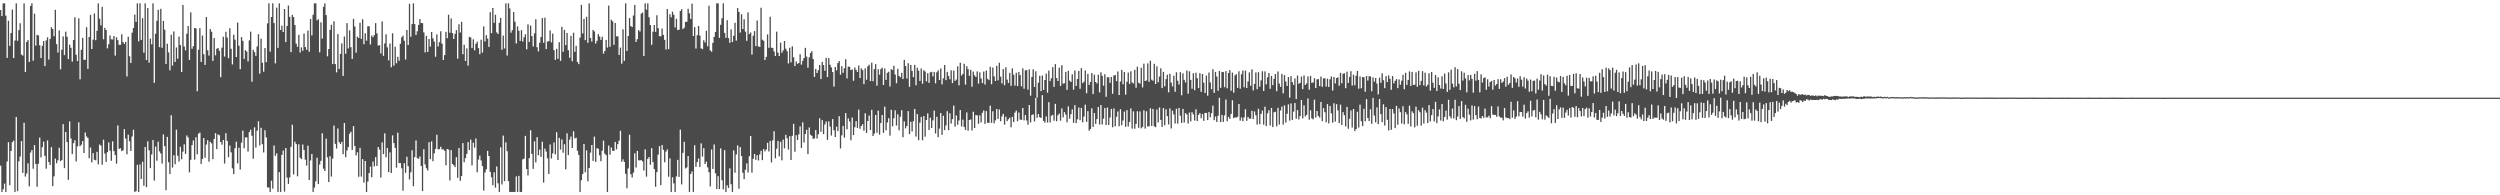 <?xml version="1.0" encoding="UTF-8"?>
<svg xmlns="http://www.w3.org/2000/svg" width="1920" height="150">
  <path d="M0 7.693h1v119.521H0zM1 12.332h1v135.089H1zM2 2.579h1v142.735H2zM3 2.579h1v138.412H3zM4 12.058h1v135.363H4zM5 44.437h1v79.569H5zM6 15.919h1v93.281H6zM7 35.215h1v107.011H7zM8 25.443h1v90.487H8zM9 7.315h1v101.876H9zM10 44.608h1v63.380H10zM11 31.052h1v116.369H11zM12 2.579h1v87.259H12zM13 31.352h1v115.483H13zM14 23.130h1v100.708H14zM15 17.830h1v102.387H15zM16 41.906h1v66.471H16zM17 42.705h1v90.073H17zM18 2.579h1v91.708H18zM19 55.364h1v80.189H19zM20 32.272h1v100.987H20zM21 30.662h1v94.768H21zM22 47.561h1v95.618H22zM23 4.599h1v112.570H23zM24 2.579h1v112.680H24zM25 46.615h1v82.950H25zM26 10.509h1v100.942H26zM27 35.068h1v90.892H27zM28 26.761h1v116.677H28zM29 27.252h1v98.520H29zM30 34.767h1v70.910H30zM31 44.588h1v76.341H31zM32 35.154h1v77.913H32zM33 31.496h1v77.239H33zM34 50.782h1v68.943H34zM35 31.048h1v98.500H35zM36 28.674h1v79.208H36zM37 45.714h1v78.759H37zM38 29.845h1v96.937H38zM39 20.953h1v92.073H39zM40 22.283h1v120.591H40zM41 27.835h1v107.603H41zM42 7.540h1v114.256H42zM43 33.878h1v91.495H43zM44 40.338h1v82.730H44zM45 23.351h1v90.089H45zM46 53.206h1v70.614H46zM47 38.203h1v84.705H47zM48 27.977h1v67.376H48zM49 42.360h1v86.742H49zM50 24.305h1v77.061H50zM51 28.199h1v80.911H51zM52 45.353h1v92.715H52zM53 34.326h1v58.895H53zM54 36.727h1v69.639H54zM55 47.303h1v71.068H55zM56 30.717h1v79.256H56zM57 13.260h1v94.415H57zM58 42.032h1v81.950H58zM59 46.892h1v65.523H59zM60 14.103h1v79.823H60zM61 60.923h1v51.353H61zM62 38.243h1v72.875H62zM63 29.087h1v79.264H63zM64 45.933h1v71.558H64zM65 45.857h1v55.901H65zM66 20.877h1v83.938H66zM67 52.880h1v53.062H67zM68 28.420h1v93.086H68zM69 11.441h1v101.840H69zM70 37.608h1v87.118H70zM71 30.466h1v87.127H71zM72 10.280h1v112.471H72zM73 30.863h1v92.253H73zM74 23.696h1v92.919H74zM75 2.579h1v123.655H75zM76 14.371h1v96.632H76zM77 19.457h1v92.370H77zM78 5.199h1v121.252H78zM79 30.165h1v77.119H79zM80 21.362h1v96.611H80zM81 23.105h1v101.264H81zM82 37.136h1v79.769H82zM83 33.980h1v75.406H83zM84 27.256h1v88.478H84zM85 30.171h1v93.311H85zM86 30.342h1v78.256H86zM87 27.631h1v88.421H87zM88 42.677h1v76.423H88zM89 28.596h1v97.103H89zM90 30.827h1v65.522H90zM91 34.408h1v79.958H91zM92 34.452h1v79.434H92zM93 26.359h1v89.713H93zM94 32.380h1v83.010H94zM95 33.716h1v65.473H95zM96 32.205h1v74.166H96zM97 58.750h1v59.802H97zM98 28.183h1v75.229H98zM99 43.235h1v65.303H99zM100 48.379h1v67.546H100zM101 25.100h1v79.722H101zM102 21.576h1v78.068H102zM103 11.219h1v136.202H103zM104 16.825h1v129.984H104zM105 2.579h1v124.002H105zM106 31.728h1v115.693H106zM107 2.579h1v123.704H107zM108 30.639h1v106.818H108zM109 13.977h1v110.247H109zM110 40.498h1v102.169H110zM111 2.579h1v110.325H111zM112 46.122h1v97.584H112zM113 6.127h1v102.350H113zM114 48.149h1v67.312H114zM115 29.654h1v99.461H115zM116 34.030h1v84.598H116zM117 2.579h1v104.962H117zM118 63.588h1v75.134H118zM119 25.909h1v86.682H119zM120 15.953h1v107.478H120zM121 7.527h1v101.317H121zM122 36.219h1v80.056H122zM123 6.780h1v111.067H123zM124 36.692h1v88.883H124zM125 16.067h1v87.131H125zM126 22.798h1v89.439H126zM127 49.092h1v96.970H127zM128 33.599h1v71.534H128zM129 40.229h1v84.367H129zM130 54.019h1v79.664H130zM131 26.686h1v61.860H131zM132 50.347h1v78.339H132zM133 24.175h1v95.086H133zM134 47.490h1v78.606H134zM135 36.448h1v63.161H135zM136 45.063h1v74.497H136zM137 28.065h1v95.978H137zM138 34.679h1v78.065H138zM139 55.351h1v66.956H139zM140 3.805h1v112.667H140zM141 35.751h1v75.117H141zM142 38.634h1v79.543H142zM143 25.888h1v78.173H143zM144 19.952h1v85.627H144zM145 46.052h1v86.359H145zM146 9.539h1v113.196H146zM147 37.475h1v73.976H147zM148 35.480h1v72.417H148zM149 21.515h1v101.072H149zM150 21.794h1v83.622H150zM151 70.087h1v48.457H151zM152 38.146h1v64.516H152zM153 21.642h1v80.189H153zM154 47.508h1v78.369H154zM155 27.263h1v94.802H155zM156 41.676h1v64.377H156zM157 49.863h1v71.261H157zM158 13.031h1v97.973H158zM159 38.590h1v69.059H159zM160 42.698h1v81.467H160zM161 22.332h1v86.575H161zM162 24.397h1v85.670H162zM163 46.770h1v75.435H163zM164 29.243h1v77.511H164zM165 42.511h1v59.748H165zM166 37.489h1v77.055H166zM167 36.888h1v66.339H167zM168 39.032h1v64.871H168zM169 59.270h1v49.782H169zM170 36.593h1v74.514H170zM171 28.199h1v79.343H171zM172 43.475h1v82.132H172zM173 24.397h1v77.905H173zM174 28.848h1v79.374H174zM175 44.632h1v76.085H175zM176 21.665h1v90.095H176zM177 37.463h1v79.539H177zM178 49.501h1v79.829H178zM179 26.608h1v107.092H179zM180 30.502h1v83.363H180zM181 43.780h1v65.097H181zM182 17.372h1v108.129H182zM183 35.129h1v78.319H183zM184 53.136h1v77.045H184zM185 28.444h1v81.113H185zM186 31.343h1v68.943H186zM187 45.219h1v68.641H187zM188 38.577h1v66.956H188zM189 39.596h1v65.950H189zM190 47.171h1v69.247H190zM191 31.032h1v70.370H191zM192 24.292h1v75.342H192zM193 62.777h1v41.464H193zM194 38.171h1v83.720H194zM195 40.050h1v57.760H195zM196 42.849h1v70.512H196zM197 35.692h1v64.727H197zM198 26.287h1v66.856H198zM199 56.563h1v55.116H199zM200 29.672h1v68.488H200zM201 48.165h1v62.587H201zM202 55.061h1v62.046H202zM203 36.897h1v63.082H203zM204 47.791h1v57.715H204zM205 17.973h1v125.910H205zM206 2.579h1v141.485H206zM207 39.702h1v107.719H207zM208 13.075h1v125.712H208zM209 2.579h1v142.333H209zM210 17.740h1v93.953H210zM211 48.702h1v70.997H211zM212 5.896h1v111.935H212zM213 36.752h1v110.669H213zM214 2.579h1v129.633H214zM215 22.988h1v124.433H215zM216 19.658h1v99.355H216zM217 24.577h1v91.064H217zM218 6.930h1v140.208H218zM219 32.327h1v81.357H219zM220 19.934h1v116.477H220zM221 4.253h1v136.989H221zM222 12.954h1v123.268H222zM223 40.034h1v72.684H223zM224 11.418h1v84.383H224zM225 13.131h1v120.876H225zM226 19.216h1v89.638H226zM227 33.557h1v77.156H227zM228 35.989h1v99.432H228zM229 26.778h1v84.015H229zM230 40.335h1v80.818H230zM231 36.424h1v85.733H231zM232 39.024h1v71.993H232zM233 25.758h1v89.444H233zM234 36.161h1v86.467H234zM235 38.272h1v88.874H235zM236 23.495h1v88.376H236zM237 39.726h1v98.547H237zM238 14.576h1v108.684H238zM239 27.218h1v91.078H239zM240 11.346h1v136.075H240zM241 2.579h1v141.519H241zM242 2.579h1v136.703H242zM243 15.627h1v105.473H243zM244 14.815h1v126.573H244zM245 40.171h1v86.192H245zM246 17.137h1v106.382H246zM247 29.642h1v72.683H247zM248 5.208h1v124.335H248zM249 2.579h1v128.769H249zM250 11.584h1v94.901H250zM251 43.270h1v77.612H251zM252 37.640h1v102.209H252zM253 22.946h1v96.939H253zM254 19.043h1v116.544H254zM255 49.213h1v72.632H255zM256 16.339h1v80.145H256zM257 49.207h1v61.307H257zM258 55.537h1v58.547H258zM259 26.161h1v72.505H259zM260 52.937h1v56.322H260zM261 41.420h1v69.163H261zM262 33.307h1v75.646H262zM263 58.294h1v60.150H263zM264 28.064h1v66.424H264zM265 41.262h1v79.459H265zM266 17.754h1v97.785H266zM267 37.176h1v75.824H267zM268 23.309h1v79.366H268zM269 36.217h1v64.945H269zM270 45.261h1v69.863H270zM271 14.423h1v82.438H271zM272 20.309h1v91.796H272zM273 40.457h1v78.939H273zM274 28.129h1v88.864H274zM275 29.181h1v106.593H275zM276 17.449h1v96.121H276zM277 29.874h1v105.735H277zM278 14.776h1v107.427H278zM279 33.921h1v106.356H279zM280 25.583h1v98.068H280zM281 31.221h1v116.200H281zM282 20.227h1v119.261H282zM283 20.140h1v112.773H283zM284 34.150h1v93.841H284zM285 27.355h1v108.791H285zM286 28.580h1v95.473H286zM287 26.921h1v100.860H287zM288 17.781h1v102.843H288zM289 25.675h1v101.800H289zM290 35.045h1v77.849H290zM291 34.699h1v80.171H291zM292 41.000h1v95.327H292zM293 16.457h1v92.908H293zM294 42.914h1v75.413H294zM295 33.384h1v69.062H295zM296 26.319h1v94.487H296zM297 36.373h1v77.252H297zM298 46.338h1v85.923H298zM299 33.443h1v83.580H299zM300 51.674h1v81.251H300zM301 25.547h1v78.456H301zM302 50.365h1v59.524H302zM303 35.899h1v77.662H303zM304 48.572h1v80.213H304zM305 43.626h1v58.315H305zM306 46.630h1v78.666H306zM307 33.592h1v91.612H307zM308 28.666h1v100.568H308zM309 27.465h1v118.959H309zM310 31.264h1v94.068H310zM311 45.739h1v86.990H311zM312 23.001h1v97.382H312zM313 34.549h1v93.071H313zM314 2.899h1v134.937H314zM315 28.218h1v104.125H315zM316 18.468h1v96.936H316zM317 2.579h1v140.424H317zM318 18.500h1v102.180H318zM319 26.823h1v81.013H319zM320 24.036h1v97.418H320zM321 19.139h1v102.822H321zM322 14.663h1v105.521H322zM323 17.633h1v109.788H323zM324 17.800h1v128.998H324zM325 24.894h1v89.683H325zM326 40.241h1v86.049H326zM327 27.554h1v101.659H327zM328 39.909h1v91.045H328zM329 29.937h1v79.259H329zM330 35.786h1v86.430H330zM331 24.555h1v84.031H331zM332 29.452h1v94.359H332zM333 31.932h1v85.830H333zM334 43.592h1v70.729H334zM335 26.415h1v77.063H335zM336 35.708h1v78.911H336zM337 32.404h1v82.178H337zM338 24.011h1v88.712H338zM339 33.522h1v81.186H339zM340 46.064h1v68.724H340zM341 42.267h1v73.480H341zM342 24.479h1v102.479H342zM343 29.345h1v85.082H343zM344 11.295h1v103.613H344zM345 25.156h1v113.462H345zM346 14.184h1v101.098H346zM347 25.398h1v100.545H347zM348 29.954h1v96.915H348zM349 26.034h1v102.310H349zM350 23.138h1v97.575H350zM351 44.981h1v91.572H351zM352 18.658h1v95.040H352zM353 24.967h1v113.865H353zM354 16.763h1v118.487H354zM355 41.631h1v68.222H355zM356 34.339h1v90.242H356zM357 46.834h1v74.678H357zM358 37.234h1v80.961H358zM359 50.457h1v58.662H359zM360 28.335h1v86.868H360zM361 28.798h1v78.414H361zM362 36.912h1v90.126H362zM363 30.231h1v79.350H363zM364 38.642h1v74.704H364zM365 33.616h1v72.788H365zM366 32.020h1v100.261H366zM367 36.984h1v85.600H367zM368 41.620h1v77.874H368zM369 30.498h1v92.747H369zM370 40.386h1v87.169H370zM371 20.215h1v126.221H371zM372 31.847h1v100.634H372zM373 26.963h1v103.085H373zM374 29.622h1v86.250H374zM375 36.004h1v83.810H375zM376 9.320h1v122.664H376zM377 25.476h1v110.690H377zM378 6.149h1v136.120H378zM379 17.523h1v114.827H379zM380 11.310h1v132.795H380zM381 24.901h1v102.963H381zM382 26.062h1v114.750H382zM383 17.443h1v129.978H383zM384 13.724h1v99.435H384zM385 38.223h1v103.421H385zM386 27.361h1v76.804H386zM387 37.208h1v101.950H387zM388 2.579h1v106.730H388zM389 42.655h1v73.463H389zM390 2.579h1v136.507H390zM391 6.438h1v140.983H391zM392 25.068h1v122.352H392zM393 23.131h1v124.290H393zM394 9.229h1v138.192H394zM395 16.662h1v130.759H395zM396 33.361h1v102.112H396zM397 20.277h1v127.144H397zM398 23.599h1v111.458H398zM399 31.412h1v116.009H399zM400 23.129h1v124.292H400zM401 31.898h1v90.523H401zM402 28.631h1v93.177H402zM403 26.341h1v78.002H403zM404 37.905h1v91.870H404zM405 18.703h1v116.067H405zM406 32.256h1v89.242H406zM407 19.632h1v80.473H407zM408 27.686h1v90.480H408zM409 35.687h1v93.994H409zM410 25.620h1v82.860H410zM411 14.811h1v109.903H411zM412 36.302h1v69.089H412zM413 39.459h1v79.804H413zM414 32.810h1v82.142H414zM415 28.469h1v91.985H415zM416 13.884h1v94.958H416zM417 32.825h1v107.408H417zM418 13.627h1v100.499H418zM419 37.675h1v78.771H419zM420 31.820h1v89.780H420zM421 31.637h1v102.017H421zM422 23.353h1v87.615H422zM423 32.510h1v89.251H423zM424 25.812h1v92.019H424zM425 38.538h1v70.883H425zM426 45.974h1v72.577H426zM427 37.499h1v64.047H427zM428 45.157h1v77.765H428zM429 32.426h1v73.446H429zM430 46.746h1v68.106H430zM431 20.600h1v86.508H431zM432 39.761h1v77.544H432zM433 22.950h1v87.799H433zM434 34.647h1v95.385H434zM435 25.292h1v77.070H435zM436 38.606h1v80.518H436zM437 44.339h1v62.984H437zM438 27.584h1v77.294H438zM439 47.001h1v66.651H439zM440 25.128h1v75.685H440zM441 39.781h1v66.556H441zM442 35.195h1v70.598H442zM443 47.578h1v68.209H443zM444 49.230h1v69.749H444zM445 28.900h1v118.521H445zM446 3.718h1v134.663H446zM447 25.715h1v107.946H447zM448 14.485h1v96.090H448zM449 30.825h1v101.539H449zM450 12.884h1v102.625H450zM451 32.859h1v106.421H451zM452 2.579h1v126.448H452zM453 29.108h1v88.113H453zM454 31.898h1v79.442H454zM455 23.011h1v100.578H455zM456 24.169h1v80.730H456zM457 33.457h1v90.898H457zM458 31.342h1v82.486H458zM459 26.197h1v88.077H459zM460 28.022h1v91.227H460zM461 30.628h1v93.168H461zM462 28.200h1v87.490H462zM463 41.182h1v66.811H463zM464 39.235h1v78.769H464zM465 30.648h1v88.486H465zM466 36.520h1v110.901H466zM467 4.295h1v107.460H467zM468 35.867h1v82.959H468zM469 15.178h1v98.072H469zM470 16.393h1v99.254H470zM471 34.477h1v81.501H471zM472 17.614h1v91.323H472zM473 27.899h1v86.767H473zM474 27.837h1v82.846H474zM475 42.164h1v65.840H475zM476 36.551h1v63.909H476zM477 48.912h1v75.252H477zM478 22.467h1v99.934H478zM479 46.729h1v77.703H479zM480 2.579h1v130.882H480zM481 39.095h1v105.482H481zM482 27.686h1v101.667H482zM483 13.872h1v89.612H483zM484 20.030h1v113.814H484zM485 20.765h1v115.598H485zM486 11.923h1v120.654H486zM487 3.810h1v113.972H487zM488 32.132h1v96.530H488zM489 30.063h1v85.862H489zM490 23.120h1v100.007H490zM491 24.223h1v98.974H491zM492 10.494h1v112.485H492zM493 9.644h1v114.364H493zM494 43.015h1v87.932H494zM495 2.579h1v112.162H495zM496 7.410h1v128.251H496zM497 2.579h1v119.433H497zM498 13.211h1v107.355H498zM499 19.227h1v107.308H499zM500 34.398h1v79.409H500zM501 24.310h1v100.168H501zM502 19.198h1v110.635H502zM503 24.499h1v118.895H503zM504 11.727h1v120.457H504zM505 21.621h1v97.138H505zM506 27.746h1v84.558H506zM507 27.928h1v114.250H507zM508 21.944h1v89.448H508zM509 26.829h1v88.224H509zM510 30.629h1v93.995H510zM511 38.021h1v78.392H511zM512 6.949h1v107.865H512zM513 37.736h1v97.997H513zM514 10.907h1v110.679H514zM515 13.334h1v134.087H515zM516 8.950h1v127.199H516zM517 11.329h1v129.513H517zM518 21.076h1v126.345H518zM519 14.459h1v121.024H519zM520 23.014h1v99.745H520zM521 22.811h1v113.077H521zM522 8.495h1v91.074H522zM523 7.029h1v134.565H523zM524 22.306h1v95.071H524zM525 21.276h1v87.635H525zM526 16.788h1v112.588H526zM527 16.689h1v111.897H527zM528 6.690h1v113.135H528zM529 10.180h1v137.241H529zM530 14.554h1v119.005H530zM531 2.832h1v128.815H531zM532 27.667h1v119.754H532zM533 20.822h1v90.756H533zM534 37.298h1v90.844H534zM535 27.017h1v97.466H535zM536 19.907h1v101.848H536zM537 27.340h1v100.844H537zM538 37.165h1v72.985H538zM539 37.747h1v82.567H539zM540 30.946h1v82.895H540zM541 32.688h1v93.280H541zM542 23.590h1v100.562H542zM543 35.523h1v92.990H543zM544 4.421h1v127.823H544zM545 38.687h1v104.446H545zM546 39.713h1v75.091H546zM547 32.921h1v96.857H547zM548 28.295h1v82.634H548zM549 24.529h1v108.615H549zM550 2.579h1v142.562H550zM551 2.579h1v132.749H551zM552 29.078h1v116.155H552zM553 19.059h1v94.907H553zM554 14.007h1v124.440H554zM555 2.579h1v142.852H555zM556 25.257h1v89.999H556zM557 29.034h1v118.387H557zM558 15.504h1v126.830H558zM559 29.293h1v115.054H559zM560 32.850h1v96.404H560zM561 22.599h1v118.918H561zM562 32.332h1v115.089H562zM563 27.440h1v88.065H563zM564 17.536h1v115.082H564zM565 31.175h1v87.447H565zM566 6.193h1v105.515H566zM567 9.151h1v135.802H567zM568 24.981h1v87.950H568zM569 10.977h1v108.906H569zM570 22.276h1v110.360H570zM571 14.809h1v122.835H571zM572 24.289h1v106.086H572zM573 31.331h1v94.141H573zM574 9.479h1v123.020H574zM575 26.155h1v93.794H575zM576 24.915h1v79.488H576zM577 41.958h1v90.649H577zM578 27.447h1v94.577H578zM579 23.920h1v94.313H579zM580 35.449h1v87.349H580zM581 15.726h1v103.455H581zM582 35.696h1v87.561H582zM583 36.014h1v82.614H583zM584 5.933h1v109.899H584zM585 30.521h1v92.485H585zM586 31.287h1v83.198H586zM587 46.100h1v70.210H587zM588 43.677h1v71.161H588zM589 26.418h1v83.249H589zM590 36.715h1v79.611H590zM591 12.873h1v95.343H591zM592 36.627h1v88.097H592zM593 36.926h1v70.842H593zM594 39.529h1v61.282H594zM595 42.969h1v78.582H595zM596 24.342h1v89.892H596zM597 40.454h1v67.797H597zM598 43.073h1v77.051H598zM599 32.746h1v76.152H599zM600 40.570h1v82.546H600zM601 38.695h1v68.555H601zM602 31.510h1v82.411H602zM603 37.363h1v66.155H603zM604 39.291h1v66.913H604zM605 48.717h1v66.125H605zM606 36.643h1v67.939H606zM607 47.864h1v74.972H607zM608 35.554h1v68.750H608zM609 44.021h1v51.114H609zM610 50.684h1v65.816H610zM611 47.170h1v56.654H611zM612 49.054h1v58.543H612zM613 48.392h1v54.808H613zM614 41.694h1v55.395H614zM615 49.653h1v63.983H615zM616 46.714h1v47.305H616zM617 44.528h1v64.945H617zM618 36.782h1v66.129H618zM619 43.422h1v56.264H619zM620 52.006h1v66.319H620zM621 44.103h1v53.786H621zM622 40.778h1v62.689H622zM623 39.383h1v64.938H623zM624 45.325h1v61.341H624zM625 59.091h1v47.202H625zM626 52.935h1v46.954H626zM627 56.039h1v50.379H627zM628 53.921h1v49.177H628zM629 49.884h1v40.950H629zM630 60.707h1v40.499H630zM631 47.518h1v44.751H631zM632 49.953h1v53.058H632zM633 54.304h1v41.299H633zM634 44.448h1v48.910H634zM635 59.162h1v48.248H635zM636 44.615h1v48.598H636zM637 49.665h1v47.559H637zM638 51.737h1v52.331H638zM639 55.328h1v36.117H639zM640 66.505h1v33.541H640zM641 51.426h1v53.811H641zM642 54.053h1v43.248H642zM643 48.421h1v52.308H643zM644 46.825h1v42.425H644zM645 57.342h1v56.663H645zM646 50.859h1v53.097H646zM647 55.886h1v40.796H647zM648 52.414h1v53.336H648zM649 45.447h1v41.407H649zM650 60.192h1v39.123H650zM651 51.178h1v39.731H651zM652 51.304h1v42.058H652zM653 53.820h1v53.916H653zM654 53.310h1v36.960H654zM655 62.016h1v41.754H655zM656 51.811h1v45.927H656zM657 53.585h1v39.424H657zM658 55.246h1v43.008H658zM659 50.278h1v33.883H659zM660 59.937h1v38.985H660zM661 52.464h1v44.326H661zM662 53.813h1v41.627H662zM663 64.592h1v35.834H663zM664 52.462h1v34.537H664zM665 61.218h1v40.872H665zM666 50.960h1v41.965H666zM667 49.717h1v39.010H667zM668 62.256h1v37.596H668zM669 48.109h1v36.208H669zM670 62.346h1v42.095H670zM671 53.087h1v49.492H671zM672 49.279h1v39.045H672zM673 65.784h1v36.227H673zM674 53.160h1v31.764H674zM675 57.420h1v46.024H675zM676 53.072h1v41.448H676zM677 51.954h1v36.342H677zM678 65.293h1v36.743H678zM679 52.583h1v29.324H679zM680 61.369h1v38.772H680zM681 55.936h1v38.102H681zM682 55.095h1v35.680H682zM683 66.424h1v37.742H683zM684 53.087h1v31.243H684zM685 53.811h1v43.177H685zM686 50.466h1v40.408H686zM687 57.258h1v27.467H687zM688 63.881h1v32.542H688zM689 52.839h1v34.949H689zM690 58.299h1v41.793H690zM691 59.406h1v30.240H691zM692 55.951h1v28.693H692zM693 60.748h1v44.607H693zM694 45.987h1v47.237H694zM695 50.710h1v47.849H695zM696 60.257h1v36.536H696zM697 48.557h1v36.772H697zM698 66.673h1v36.324H698zM699 49.887h1v43.611H699zM700 54.500h1v46.455H700zM701 59.215h1v33.889H701zM702 49.841h1v33.821H702zM703 65.481h1v39.392H703zM704 52.068h1v35.567H704zM705 54.288h1v53.391H705zM706 62.154h1v31.997H706zM707 52.593h1v37.176H707zM708 64.324h1v43.424H708zM709 53.893h1v35.254H709zM710 54.948h1v49.992H710zM711 62.475h1v29.664H711zM712 56.193h1v30.884H712zM713 63.640h1v36.184H713zM714 55.558h1v34.841H714zM715 55.156h1v43.143H715zM716 58.732h1v33.720H716zM717 55.241h1v29.679H717zM718 63.994h1v38.492H718zM719 55.489h1v34.198H719zM720 54.018h1v51.302H720zM721 61.434h1v37.296H721zM722 52.532h1v34.304H722zM723 64.822h1v38.719H723zM724 60.137h1v28.756H724zM725 49.943h1v49.989H725zM726 61.529h1v34.811H726zM727 55.197h1v30.190H727zM728 58.249h1v41.702H728zM729 60.928h1v26.054H729zM730 53.975h1v40.972H730zM731 63.858h1v27.661H731zM732 54.154h1v26.957H732zM733 62.122h1v35.139H733zM734 61.105h1v27.553H734zM735 50.948h1v44.837H735zM736 65.545h1v26.986H736zM737 48.203h1v36.341H737zM738 58.009h1v39.152H738zM739 56.780h1v35.119H739zM740 49.017h1v48.461H740zM741 64.962h1v34.813H741zM742 50.828h1v35.561H742zM743 53.075h1v47.326H743zM744 58.236h1v33.954H744zM745 53.622h1v38.071H745zM746 66.536h1v33.645H746zM747 55.005h1v30.802H747zM748 57.901h1v40.403H748zM749 59.072h1v29.279H749zM750 54.845h1v33.775H750zM751 64.199h1v30.926H751zM752 55.618h1v32.963H752zM753 60.251h1v33.767H753zM754 63.809h1v22.801H754zM755 54.930h1v29.885H755zM756 64.927h1v30.256H756zM757 54.215h1v31.069H757zM758 60.536h1v33.760H758zM759 61.529h1v32.900H759zM760 51.281h1v29.863H760zM761 64.689h1v29.611H761zM762 51.848h1v33.615H762zM763 58.663h1v36.046H763zM764 62.202h1v30.210H764zM765 50.576h1v33.113H765zM766 61.696h1v29.660H766zM767 48.182h1v35.897H767zM768 58.900h1v34.240H768zM769 64.055h1v25.294H769zM770 53.059h1v34.402H770zM771 65.457h1v30.217H771zM772 51.663h1v37.986H772zM773 61.134h1v31.886H773zM774 63.716h1v27.892H774zM775 55.904h1v34.448H775zM776 65.912h1v31.848H776zM777 52.493h1v37.251H777zM778 57.369h1v36.355H778zM779 65.730h1v20.736H779zM780 55.887h1v29.043H780zM781 66.106h1v26.956H781zM782 55.292h1v31.116H782zM783 57.728h1v34.071H783zM784 66.291h1v25.799H784zM785 52.474h1v30.476H785zM786 68.172h1v24.243H786zM787 54.009h1v34.351H787zM788 53.814h1v38.703H788zM789 68.792h1v26.937H789zM790 53.309h1v27.308H790zM791 73.496h1v20.517H791zM792 59.118h1v29.255H792zM793 53.216h1v34.598H793zM794 66.818h1v26.485H794zM795 54.749h1v20.470H795zM796 74.945h1v15.524H796zM797 63.483h1v24.122H797zM798 58.239h1v31.788H798zM799 69.988h1v20.635H799zM800 58.023h1v15.016H800zM801 69.089h1v23.766H801zM802 61.415h1v32.774H802zM803 56.544h1v32.876H803zM804 71.115h1v22.970H804zM805 54.243h1v24.222H805zM806 62.284h1v31.788H806zM807 60.132h1v28.750H807zM808 51.557h1v36.615H808zM809 66.735h1v26.011H809zM810 49.241h1v30.504H810zM811 59.954h1v33.202H811zM812 62.228h1v26.319H812zM813 51.946h1v35.260H813zM814 66.063h1v26.660H814zM815 50.093h1v33.212H815zM816 64.265h1v25.907H816zM817 63.950h1v22.142H817zM818 55.199h1v32.739H818zM819 69.025h1v24.949H819zM820 54.389h1v27.326H820zM821 61.882h1v29.232H821zM822 62.991h1v24.648H822zM823 57.070h1v26.960H823zM824 68.841h1v25.469H824zM825 54.119h1v26.599H825zM826 65.949h1v28.596H826zM827 60.697h1v30.961H827zM828 54.523h1v28.044H828zM829 68.193h1v24.121H829zM830 52.334h1v30.563H830zM831 63.847h1v30.088H831zM832 62.746h1v26.818H832zM833 54.142h1v26.251H833zM834 71.642h1v21.936H834zM835 56.735h1v28.626H835zM836 65.213h1v35.187H836zM837 62.914h1v36.112H837zM838 56.069h1v27.144H838zM839 72.222h1v25.200H839zM840 57.348h1v29.471H840zM841 62.986h1v32.127H841zM842 64.117h1v27.313H842zM843 57.419h1v24.779H843zM844 70.948h1v24.644H844zM845 55.551h1v25.083H845zM846 58.247h1v37.396H846zM847 65.805h1v25.326H847zM848 57.024h1v25.916H848zM849 74.365h1v21.649H849zM850 59.311h1v23.276H850zM851 59.325h1v36.671H851zM852 63.567h1v26.691H852zM853 59.096h1v24.541H853zM854 72.016h1v25.706H854zM855 57.965h1v25.346H855zM856 57.603h1v39.430H856zM857 62.326h1v27.375H857zM858 54.887h1v30.715H858zM859 72.966h1v24.026H859zM860 62.634h1v21.292H860zM861 53.665h1v42.510H861zM862 64.775h1v27.730H862zM863 55.248h1v30.469H863zM864 72.692h1v24.713H864zM865 62.789h1v21.792H865zM866 55.738h1v41.421H866zM867 64.458h1v29.174H867zM868 54.709h1v28.569H868zM869 63.297h1v35.492H869zM870 64.113h1v21.395H870zM871 53.612h1v45.261H871zM872 67.396h1v27.805H872zM873 51.241h1v34.199H873zM874 63.479h1v34.651H874zM875 64.245h1v21.358H875zM876 52.013h1v46.592H876zM877 67.138h1v30.297H877zM878 48.903h1v35.813H878zM879 62.226h1v36.562H879zM880 61.768h1v23.668H880zM881 48.683h1v48.440H881zM882 62.821h1v34.230H882zM883 46.628h1v36.581H883zM884 61.210h1v35.487H884zM885 62.019h1v21.648H885zM886 48.980h1v48.042H886zM887 64.499h1v33.169H887zM888 50.920h1v33.227H888zM889 63.160h1v30.898H889zM890 58.791h1v23.750H890zM891 52.445h1v39.671H891zM892 67.634h1v29.853H892zM893 55.172h1v27.840H893zM894 66.255h1v30.004H894zM895 60.791h1v23.153H895zM896 57.419h1v31.813H896zM897 70.929h1v24.668H897zM898 56.683h1v26.592H898zM899 63.377h1v35.282H899zM900 66.335h1v18.658H900zM901 58.167h1v29.728H901zM902 70.514h1v24.353H902zM903 55.523h1v27.985H903zM904 61.996h1v32.999H904zM905 64.908h1v17.983H905zM906 55.424h1v33.468H906zM907 73.139h1v21.290H907zM908 56.343h1v27.341H908zM909 61.321h1v32.798H909zM910 63.286h1v23.536H910zM911 54.159h1v33.725H911zM912 71.972h1v22.891H912zM913 54.746h1v31.659H913zM914 61.326h1v31.835H914zM915 68.134h1v18.014H915zM916 56.218h1v31.648H916zM917 69.283h1v23.284H917zM918 55.847h1v28.109H918zM919 60.050h1v32.909H919zM920 67.620h1v20.661H920zM921 56.223h1v30.654H921zM922 70.548h1v20.270H922zM923 56.831h1v30.759H923zM924 63.477h1v29.359H924zM925 71.379h1v15.290H925zM926 58.016h1v28.779H926zM927 73.476h1v18.745H927zM928 55.695h1v30.372H928zM929 63.300h1v26.833H929zM930 68.493h1v18.377H930zM931 53.170h1v27.922H931zM932 71.392h1v20.914H932zM933 55.195h1v34.283H933zM934 58.777h1v34.873H934zM935 69.737h1v19.191H935zM936 54.464h1v20.624H936zM937 67.416h1v26.314H937zM938 55.246h1v33.038H938zM939 55.416h1v38.252H939zM940 66.983h1v21.658H940zM941 54.646h1v21.769H941zM942 67.764h1v25.378H942zM943 56.106h1v33.630H943zM944 53.868h1v37.430H944zM945 69.672h1v17.848H945zM946 55.774h1v21.253H946zM947 71.145h1v19.518H947zM948 57.912h1v32.258H948zM949 56.938h1v33.354H949zM950 67.474h1v22.249H950zM951 54.746h1v25.124H951zM952 68.104h1v24.577H952zM953 57.015h1v33.191H953zM954 54.117h1v38.957H954zM955 67.086h1v23.027H955zM956 54.208h1v29.650H956zM957 67.604h1v25.146H957zM958 62.549h1v27.275H958zM959 55.612h1v35.500H959zM960 65.859h1v25.296H960zM961 53.319h1v31.807H961zM962 69.416h1v22.035H962zM963 64.454h1v21.147H963zM964 55.623h1v32.937H964zM965 68.506h1v27.172H965zM966 55.436h1v28.122H966zM967 66.543h1v28.837H967zM968 61.765h1v25.749H968zM969 54.744h1v30.208H969zM970 69.840h1v25.904H970zM971 54.846h1v27.126H971zM972 64.794h1v32.087H972zM973 59.386h1v27.653H973zM974 56.074h1v28.589H974zM975 68.185h1v28.173H975zM976 58.307h1v24.581H976zM977 65.380h1v32.196H977zM978 60.502h1v25.730H978zM979 56.813h1v28.984H979zM980 70.032h1v27.001H980zM981 54.877h1v27.909H981zM982 64.196h1v31.453H982zM983 66.739h1v18.093H983zM984 56.737h1v25.135H984zM985 71.687h1v24.038H985zM986 57.683h1v23.277H986zM987 62.631h1v31.467H987zM988 65.998h1v21.422H988zM989 59.141h1v21.016H989zM990 74.996h1v17.641H990zM991 58.526h1v20.960H991zM992 63.088h1v29.026H992zM993 65.207h1v20.515H993zM994 60.278h1v18.827H994zM995 76.064h1v15.112H995zM996 58.035h1v26.568H996zM997 64.381h1v27.346H997zM998 63.635h1v25.529H998zM999 58.812h1v17.996H999zM1000 68.464h1v22.447H1000zM1001 57.956h1v22.940H1001zM1002 65.224h1v24.158H1002zM1003 64.078h1v24.216H1003zM1004 58.737h1v16.867H1004zM1005 68.913h1v23.015H1005zM1006 58.271h1v26.441H1006zM1007 63.604h1v27.238H1007zM1008 63.357h1v28.325H1008zM1009 60.120h1v16.431H1009zM1010 67.600h1v22.686H1010zM1011 60.982h1v24.281H1011zM1012 60.745h1v28.331H1012zM1013 66.107h1v24.154H1013zM1014 58.840h1v19.451H1014zM1015 66.658h1v26.445H1015zM1016 60.150h1v22.880H1016zM1017 60.146h1v26.040H1017zM1018 66.438h1v27.442H1018zM1019 60.369h1v19.586H1019zM1020 66.820h1v27.944H1020zM1021 60.888h1v20.484H1021zM1022 58.694h1v28.388H1022zM1023 69.536h1v24.670H1023zM1024 59.115h1v20.215H1024zM1025 64.043h1v29.347H1025zM1026 59.962h1v20.067H1026zM1027 59.409h1v25.358H1027zM1028 65.863h1v28.720H1028zM1029 55.985h1v24.406H1029zM1030 63.977h1v32.075H1030zM1031 56.633h1v29.473H1031zM1032 56.243h1v32.244H1032zM1033 67.714h1v29.434H1033zM1034 55.065h1v27.067H1034zM1035 63.674h1v35.245H1035zM1036 59.043h1v32.213H1036zM1037 54.674h1v30.156H1037zM1038 65.715h1v32.288H1038zM1039 57.329h1v26.406H1039zM1040 65.464h1v35.182H1040zM1041 58.150h1v40.951H1041zM1042 54.551h1v31.240H1042zM1043 68.109h1v29.824H1043zM1044 58.726h1v21.634H1044zM1045 67.811h1v25.329H1045zM1046 59.179h1v37.618H1046zM1047 59.344h1v24.213H1047zM1048 70.428h1v22.702H1048zM1049 58.377h1v17.778H1049zM1050 61.865h1v28.741H1050zM1051 58.497h1v34.446H1051zM1052 58.739h1v25.198H1052zM1053 70.079h1v25.022H1053zM1054 59.517h1v15.635H1054zM1055 62.697h1v26.095H1055zM1056 59.899h1v34.055H1056zM1057 64.231h1v18.254H1057zM1058 72.513h1v22.836H1058zM1059 59.645h1v16.384H1059zM1060 63.549h1v24.108H1060zM1061 56.291h1v37.533H1061zM1062 61.617h1v18.520H1062zM1063 67.678h1v28.721H1063zM1064 58.490h1v23.776H1064zM1065 62.994h1v29.010H1065zM1066 57.842h1v42.318H1066zM1067 60.515h1v23.209H1067zM1068 68.947h1v30.760H1068zM1069 58.398h1v25.346H1069zM1070 63.992h1v23.144H1070zM1071 62.079h1v36.347H1071zM1072 60.761h1v20.546H1072zM1073 67.679h1v28.133H1073zM1074 60.988h1v22.296H1074zM1075 65.070h1v21.113H1075zM1076 61.976h1v32.883H1076zM1077 57.469h1v24.095H1077zM1078 68.574h1v26.935H1078zM1079 55.885h1v30.233H1079zM1080 65.245h1v22.602H1080zM1081 61.414h1v33.709H1081zM1082 54.844h1v26.309H1082zM1083 66.029h1v31.095H1083zM1084 55.237h1v30.247H1084zM1085 65.177h1v21.771H1085zM1086 65.099h1v32.701H1086zM1087 55.573h1v26.368H1087zM1088 66.599h1v29.890H1088zM1089 54.363h1v30.290H1089zM1090 65.360h1v20.884H1090zM1091 62.087h1v34.366H1091zM1092 54.703h1v27.963H1092zM1093 65.629h1v29.271H1093zM1094 55.810h1v28.824H1094zM1095 66.483h1v20.017H1095zM1096 65.126h1v29.320H1096zM1097 56.250h1v24.468H1097zM1098 69.602h1v23.630H1098zM1099 55.229h1v33.189H1099zM1100 63.494h1v20.244H1100zM1101 67.499h1v25.796H1101zM1102 57.636h1v20.565H1102zM1103 69.901h1v24.734H1103zM1104 59.413h1v29.996H1104zM1105 65.257h1v18.838H1105zM1106 68.008h1v24.582H1106zM1107 58.556h1v21.348H1107zM1108 68.323h1v24.827H1108zM1109 56.545h1v33.278H1109zM1110 64.083h1v20.917H1110zM1111 70.600h1v21.259H1111zM1112 55.541h1v21.106H1112zM1113 68.990h1v20.298H1113zM1114 53.492h1v37.421H1114zM1115 64.182h1v19.147H1115zM1116 67.093h1v23.870H1116zM1117 51.607h1v25.026H1117zM1118 66.419h1v25.910H1118zM1119 53.085h1v36.456H1119zM1120 64.287h1v17.200H1120zM1121 69.209h1v22.201H1121zM1122 54.807h1v22.863H1122zM1123 61.911h1v28.007H1123zM1124 55.872h1v35.080H1124zM1125 60.227h1v20.258H1125zM1126 70.910h1v22.617H1126zM1127 57.633h1v25.811H1127zM1128 61.769h1v26.314H1128zM1129 57.517h1v34.954H1129zM1130 60.575h1v20.434H1130zM1131 71.179h1v20.694H1131zM1132 56.671h1v24.798H1132zM1133 61.944h1v26.495H1133zM1134 54.607h1v36.985H1134zM1135 61.515h1v20.315H1135zM1136 70.894h1v19.688H1136zM1137 57.121h1v33.896H1137zM1138 63.361h1v25.737H1138zM1139 59.948h1v30.569H1139zM1140 59.459h1v23.870H1140zM1141 68.906h1v21.331H1141zM1142 60.901h1v29.223H1142zM1143 66.439h1v22.454H1143zM1144 63.027h1v27.769H1144zM1145 62.154h1v19.423H1145zM1146 68.855h1v19.155H1146zM1147 61.434h1v26.905H1147zM1148 65.707h1v22.487H1148zM1149 64.541h1v25.135H1149zM1150 60.846h1v20.914H1150zM1151 68.273h1v21.160H1151zM1152 60.890h1v29.358H1152zM1153 63.689h1v26.784H1153zM1154 62.550h1v29.847H1154zM1155 59.949h1v23.050H1155zM1156 66.579h1v23.645H1156zM1157 58.878h1v31.865H1157zM1158 65.137h1v25.421H1158zM1159 63.730h1v27.750H1159zM1160 57.142h1v21.034H1160zM1161 67.414h1v22.954H1161zM1162 59.115h1v25.692H1162zM1163 60.182h1v31.165H1163zM1164 63.405h1v26.138H1164zM1165 60.241h1v17.500H1165zM1166 66.654h1v22.617H1166zM1167 58.527h1v27.479H1167zM1168 61.179h1v24.886H1168zM1169 66.495h1v23.113H1169zM1170 59.327h1v21.044H1170zM1171 67.997h1v23.036H1171zM1172 60.318h1v26.580H1172zM1173 61.892h1v23.618H1173zM1174 70.407h1v19.987H1174zM1175 61.072h1v16.309H1175zM1176 70.144h1v19.228H1176zM1177 62.156h1v22.715H1177zM1178 61.875h1v22.607H1178zM1179 71.782h1v18.276H1179zM1180 60.374h1v16.065H1180zM1181 68.848h1v23.082H1181zM1182 61.833h1v24.073H1182zM1183 56.998h1v30.829H1183zM1184 69.586h1v22.053H1184zM1185 57.973h1v18.761H1185zM1186 64.633h1v27.286H1186zM1187 65.765h1v22.836H1187zM1188 57.399h1v32.123H1188zM1189 73.504h1v17.072H1189zM1190 58.553h1v17.398H1190zM1191 65.923h1v28.755H1191zM1192 66.080h1v21.099H1192zM1193 58.990h1v24.840H1193zM1194 69.688h1v24.746H1194zM1195 59.472h1v21.364H1195zM1196 62.621h1v28.768H1196zM1197 63.167h1v20.921H1197zM1198 58.349h1v24.182H1198zM1199 70.592h1v19.937H1199zM1200 59.026h1v23.639H1200zM1201 63.983h1v26.546H1201zM1202 65.483h1v20.931H1202zM1203 58.139h1v26.193H1203zM1204 73.429h1v15.356H1204zM1205 57.540h1v25.529H1205zM1206 66.050h1v24.262H1206zM1207 65.937h1v16.175H1207zM1208 56.750h1v26.104H1208zM1209 71.697h1v18.002H1209zM1210 56.280h1v25.162H1210zM1211 67.785h1v22.287H1211zM1212 68.090h1v14.964H1212zM1213 56.855h1v28.398H1213zM1214 74.223h1v15.244H1214zM1215 59.501h1v23.465H1215zM1216 62.556h1v26.636H1216zM1217 66.374h1v17.399H1217zM1218 59.642h1v23.021H1218zM1219 73.629h1v16.786H1219zM1220 59.786h1v23.449H1220zM1221 62.468h1v27.093H1221zM1222 62.484h1v23.550H1222zM1223 58.612h1v20.505H1223zM1224 71.809h1v18.427H1224zM1225 58.140h1v28.578H1225zM1226 62.592h1v29.397H1226zM1227 70.703h1v21.392H1227zM1228 55.911h1v28.546H1228zM1229 71.246h1v22.387H1229zM1230 53.129h1v37.193H1230zM1231 59.226h1v27.354H1231zM1232 70.620h1v20.479H1232zM1233 52.005h1v29.440H1233zM1234 70.118h1v19.580H1234zM1235 52.483h1v32.414H1235zM1236 53.793h1v35.680H1236zM1237 68.047h1v19.026H1237zM1238 51.893h1v26.113H1238zM1239 69.524h1v19.106H1239zM1240 55.867h1v28.362H1240zM1241 53.608h1v35.648H1241zM1242 70.646h1v16.362H1242zM1243 55.586h1v22.285H1243zM1244 71.563h1v17.576H1244zM1245 60.006h1v25.230H1245zM1246 54.916h1v32.503H1246zM1247 71.218h1v17.810H1247zM1248 55.405h1v24.434H1248zM1249 70.064h1v20.319H1249zM1250 62.733h1v23.469H1250zM1251 51.786h1v38.138H1251zM1252 66.948h1v23.370H1252zM1253 49.954h1v29.232H1253zM1254 65.009h1v24.274H1254zM1255 61.122h1v25.913H1255zM1256 49.502h1v38.566H1256zM1257 65.750h1v25.390H1257zM1258 48.617h1v32.213H1258zM1259 65.446h1v24.489H1259zM1260 60.903h1v30.782H1260zM1261 50.605h1v37.330H1261zM1262 67.873h1v25.101H1262zM1263 50.052h1v32.732H1263zM1264 68.665h1v24.264H1264zM1265 58.562h1v31.876H1265zM1266 54.166h1v34.345H1266zM1267 70.107h1v21.308H1267zM1268 54.816h1v25.485H1268zM1269 68.357h1v23.045H1269zM1270 61.420h1v28.811H1270zM1271 54.408h1v35.998H1271zM1272 70.282h1v20.121H1272zM1273 55.198h1v25.738H1273zM1274 67.092h1v25.099H1274zM1275 60.756h1v26.367H1275zM1276 57.222h1v33.790H1276zM1277 73.006h1v18.942H1277zM1278 56.963h1v24.426H1278zM1279 64.125h1v28.704H1279zM1280 61.307h1v25.654H1280zM1281 57.572h1v28.936H1281zM1282 74.470h1v19.470H1282zM1283 58.009h1v24.547H1283zM1284 66.700h1v26.425H1284zM1285 65.372h1v21.278H1285zM1286 59.150h1v23.362H1286zM1287 75.218h1v19.531H1287zM1288 59.162h1v23.919H1288zM1289 67.209h1v25.749H1289zM1290 67.543h1v17.924H1290zM1291 59.656h1v19.726H1291zM1292 72.318h1v19.349H1292zM1293 58.521h1v24.659H1293zM1294 65.135h1v26.848H1294zM1295 67.355h1v18.357H1295zM1296 59.074h1v19.365H1296zM1297 69.710h1v22.508H1297zM1298 60.159h1v20.807H1298zM1299 64.623h1v27.014H1299zM1300 70.595h1v16.317H1300zM1301 59.505h1v19.684H1301zM1302 71.488h1v20.510H1302zM1303 60.557h1v18.777H1303zM1304 65.874h1v25.407H1304zM1305 72.311h1v13.897H1305zM1306 61.274h1v17.392H1306zM1307 72.126h1v18.351H1307zM1308 61.585h1v17.529H1308zM1309 63.385h1v27.240H1309zM1310 69.642h1v15.678H1310zM1311 61.802h1v15.376H1311zM1312 72.164h1v18.055H1312zM1313 60.667h1v19.435H1313zM1314 63.456h1v24.831H1314zM1315 71.939h1v14.564H1315zM1316 61.049h1v14.376H1316zM1317 68.390h1v20.585H1317zM1318 61.745h1v19.435H1318zM1319 62.481h1v27.999H1319zM1320 71.759h1v13.805H1320zM1321 61.252h1v13.827H1321zM1322 70.114h1v20.722H1322zM1323 61.555h1v24.375H1323zM1324 58.106h1v31.249H1324zM1325 72.623h1v17.613H1325zM1326 62.722h1v14.303H1326zM1327 68.984h1v21.672H1327zM1328 63.161h1v20.619H1328zM1329 62.380h1v26.297H1329zM1330 71.223h1v20.664H1330zM1331 60.361h1v17.044H1331zM1332 67.716h1v22.462H1332zM1333 62.224h1v21.784H1333zM1334 61.979h1v26.020H1334zM1335 72.188h1v20.391H1335zM1336 62.444h1v15.892H1336zM1337 67.197h1v24.126H1337zM1338 65.431h1v20.588H1338zM1339 58.897h1v32.683H1339zM1340 71.561h1v19.685H1340zM1341 59.375h1v19.233H1341zM1342 65.532h1v25.359H1342zM1343 67.598h1v16.457H1343zM1344 58.953h1v27.948H1344zM1345 72.781h1v19.908H1345zM1346 56.800h1v21.673H1346zM1347 65.130h1v27.535H1347zM1348 66.418h1v17.640H1348zM1349 55.534h1v29.705H1349zM1350 72.103h1v21.035H1350zM1351 58.209h1v20.650H1351zM1352 64.995h1v28.834H1352zM1353 69.951h1v13.719H1353zM1354 60.129h1v20.077H1354zM1355 70.361h1v23.080H1355zM1356 59.633h1v19.535H1356zM1357 62.404h1v32.338H1357zM1358 70.933h1v13.623H1358zM1359 60.408h1v18.063H1359zM1360 70.831h1v22.053H1360zM1361 60.654h1v17.629H1361zM1362 63.862h1v25.955H1362zM1363 69.429h1v17.466H1363zM1364 61.513h1v16.124H1364zM1365 72.935h1v12.776H1365zM1366 67.426h1v11.405H1366zM1367 67.759h1v16.055H1367zM1368 71.426h1v9.900H1368zM1369 68.770h1v8.314H1369zM1370 72.051h1v9.875H1370zM1371 71.124h1v8.533H1371zM1372 69.120h1v11.614H1372zM1373 70.052h1v8.232H1373zM1374 69.281h1v8.169H1374zM1375 70.561h1v8.293H1375zM1376 70.454h1v7.389H1376zM1377 70.834h1v6.657H1377zM1378 71.467h1v5.517H1378zM1379 72.174h1v6.576H1379zM1380 73.524h1v4.800H1380zM1381 72.230h1v6.788H1381zM1382 72.736h1v4.197H1382zM1383 72.577h1v4.804H1383zM1384 72.237h1v6.148H1384zM1385 73.030h1v4.181H1385zM1386 72.586h1v4.887H1386zM1387 73.281h1v2.890H1387zM1388 72.842h1v3.703H1388zM1389 72.981h1v4.211H1389zM1390 73.686h1v2.729H1390zM1391 73.267h1v3.602H1391zM1392 73.355h1v3.318H1392zM1393 73.736h1v3.075H1393zM1394 73.232h1v3.566H1394zM1395 73.963h1v2.678H1395zM1396 73.356h1v3.541H1396zM1397 73.465h1v2.927H1397zM1398 73.594h1v2.535H1398zM1399 73.565h1v3.054H1399zM1400 73.820h1v2.008H1400zM1401 73.009h1v3.254H1401zM1402 73.663h1v2.228H1402zM1403 73.761h1v2.284H1403zM1404 74.325h1v2.495H1404zM1405 74.354h1v2.346H1405zM1406 74.025h1v2.947H1406zM1407 74.108h1v2.200H1407zM1408 73.631h1v3.020H1408zM1409 73.761h1v3.161H1409zM1410 73.636h1v2.628H1410zM1411 73.801h1v2.784H1411zM1412 74.069h1v1.753H1412zM1413 74.026h1v1.919H1413zM1414 74.289h1v1.793H1414zM1415 74.162h1v1.615H1415zM1416 74.014h1v1.906H1416zM1417 74.059h1v1.705H1417zM1418 73.993h1v1.766H1418zM1419 74.489h1v1.037H1419zM1420 74.018h1v1.806H1420zM1421 74.072h1v1.521H1421zM1422 74.037h1v1.529H1422zM1423 74.006h1v1.552H1423zM1424 74.371h1v1.268H1424zM1425 74.302h1v1.685H1425zM1426 74.417h1v1.545H1426zM1427 74.527h1v1.433H1427zM1428 74.548h1v1.163H1428zM1429 74.226h1v1.970H1429zM1430 74.479h1v1.440H1430zM1431 73.819h1v1.996H1431zM1432 74.199h1v1.482H1432zM1433 74.221h1v1.390H1433zM1434 74.001h1v1.643H1434zM1435 74.259h1v1.313H1435zM1436 74.053h1v1.664H1436zM1437 74.228h1v1.365H1437zM1438 74.575h1v1.121H1438zM1439 74.279h1v1.357H1439zM1440 74.479h1v1.000H1440zM1441 74.249h1v1.196H1441zM1442 74.137h1v1.135H1442zM1443 74.371h1v1.000H1443zM1444 74.086h1v1.270H1444zM1445 74.499h1v1.000H1445zM1446 74.580h1v1.000H1446zM1447 74.298h1v1.080H1447zM1448 74.662h1v1.000H1448zM1449 74.330h1v1.000H1449zM1450 74.777h1v1.000H1450zM1451 74.737h1v1.000H1451zM1452 74.459h1v1.000H1452zM1453 74.589h1v1.000H1453zM1454 74.481h1v1.000H1454zM1455 74.714h1v1.000H1455zM1456 74.661h1v1.000H1456zM1457 74.503h1v1.000H1457zM1458 74.751h1v1.000H1458zM1459 74.637h1v1.000H1459zM1460 74.722h1v1.000H1460zM1461 74.813h1v1.000H1461zM1462 74.499h1v1.000H1462zM1463 74.776h1v1.000H1463zM1464 74.581h1v1.000H1464zM1465 74.648h1v1.000H1465zM1466 74.680h1v1.000H1466zM1467 74.405h1v1.000H1467zM1468 74.672h1v1.000H1468zM1469 74.621h1v1.000H1469zM1470 74.826h1v1.000H1470zM1471 74.981h1v1.000H1471zM1472 74.744h1v1.000H1472zM1473 74.876h1v1.000H1473zM1474 74.646h1v1.000H1474zM1475 74.675h1v1.000H1475zM1476 74.769h1v1.000H1476zM1477 74.613h1v1.000H1477zM1478 74.761h1v1.000H1478zM1479 74.710h1v1.000H1479zM1480 74.787h1v1.000H1480zM1481 74.908h1v1.000H1481zM1482 74.751h1v1.000H1482zM1483 74.844h1v1.000H1483zM1484 74.796h1v1.000H1484zM1485 74.831h1v1.000H1485zM1486 74.917h1v1.000H1486zM1487 74.808h1v1.000H1487zM1488 74.865h1v1.000H1488zM1489 74.759h1v1.000H1489zM1490 74.849h1v1.000H1490zM1491 74.816h1v1.000H1491zM1492 74.732h1v1.000H1492zM1493 74.827h1v1.000H1493zM1494 74.785h1v1.000H1494zM1495 74.910h1v1.000H1495zM1496 74.903h1v1.000H1496zM1497 74.864h1v1.000H1497zM1498 74.898h1v1.000H1498zM1499 74.824h1v1.000H1499zM1500 74.858h1v1.000H1500zM1501 74.864h1v1.000H1501zM1502 74.796h1v1.000H1502zM1503 74.850h1v1.000H1503zM1504 74.896h1v1.000H1504zM1505 74.919h1v1.000H1505zM1506 74.970h1v1.000H1506zM1507 74.964h1v1.000H1507zM1508 74.919h1v1.000H1508zM1509 74.922h1v1.000H1509zM1510 74.847h1v1.000H1510zM1511 74.907h1v1.000H1511zM1512 74.890h1v1.000H1512zM1513 74.887h1v1.000H1513zM1514 74.896h1v1.000H1514zM1515 74.916h1v1.000H1515zM1516 74.930h1v1.000H1516zM1517 74.895h1v1.000H1517zM1518 74.919h1v1.000H1518zM1519 74.919h1v1.000H1519zM1520 74.941h1v1.000H1520zM1521 74.946h1v1.000H1521zM1522 74.926h1v1.000H1522zM1523 74.968h1v1.000H1523zM1524 74.932h1v1.000H1524zM1525 74.932h1v1.000H1525zM1526 74.912h1v1.000H1526zM1527 74.927h1v1.000H1527zM1528 74.920h1v1.000H1528zM1529 74.926h1v1.000H1529zM1530 74.921h1v1.000H1530zM1531 74.965h1v1.000H1531zM1532 75.001h1v1.000H1532zM1533 74.965h1v1.000H1533zM1534 74.936h1v1.000H1534zM1535 74.943h1v1.000H1535zM1536 74.928h1v1.000H1536zM1537 74.959h1v1.000H1537zM1538 74.944h1v1.000H1538zM1539 74.962h1v1.000H1539zM1540 74.983h1v1.000H1540zM1541 74.982h1v1.000H1541zM1542 74.966h1v1.000H1542zM1543 74.944h1v1.000H1543zM1544 74.955h1v1.000H1544zM1545 74.919h1v1.000H1545zM1546 74.929h1v1.000H1546zM1547 74.946h1v1.000H1547zM1548 74.958h1v1.000H1548zM1549 74.984h1v1.000H1549zM1550 74.971h1v1.000H1550zM1551 74.974h1v1.000H1551zM1552 74.986h1v1.000H1552zM1553 74.986h1v1.000H1553zM1554 74.969h1v1.000H1554zM1555 74.974h1v1.000H1555zM1556 74.984h1v1.000H1556zM1557 74.973h1v1.000H1557zM1558 74.960h1v1.000H1558zM1559 74.940h1v1.000H1559zM1560 74.930h1v1.000H1560zM1561 74.959h1v1.000H1561zM1562 74.957h1v1.000H1562zM1563 74.976h1v1.000H1563zM1564 74.980h1v1.000H1564zM1565 74.991h1v1.000H1565zM1566 75.003h1v1.000H1566zM1567 74.989h1v1.000H1567zM1568 74.994h1v1.000H1568zM1569 74.984h1v1.000H1569zM1570 74.984h1v1.000H1570zM1571 74.961h1v1.000H1571zM1572 74.949h1v1.000H1572zM1573 74.960h1v1.000H1573zM1574 74.966h1v1.000H1574zM1575 74.976h1v1.000H1575zM1576 74.974h1v1.000H1576zM1577 75.005h1v1.000H1577zM1578 74.994h1v1.000H1578zM1579 74.995h1v1.000H1579zM1580 74.989h1v1.000H1580zM1581 74.968h1v1.000H1581zM1582 74.977h1v1.000H1582zM1583 74.980h1v1.000H1583zM1584 74.977h1v1.000H1584zM1585 74.986h1v1.000H1585zM1586 74.967h1v1.000H1586zM1587 74.967h1v1.000H1587zM1588 74.976h1v1.000H1588zM1589 74.978h1v1.000H1589zM1590 74.995h1v1.000H1590zM1591 74.994h1v1.000H1591zM1592 75.013h1v1.000H1592zM1593 74.994h1v1.000H1593zM1594 74.990h1v1.000H1594zM1595 74.993h1v1.000H1595zM1596 74.994h1v1.000H1596zM1597 74.980h1v1.000H1597zM1598 74.986h1v1.000H1598zM1599 74.993h1v1.000H1599zM1600 74.990h1v1.000H1600zM1601 74.994h1v1.000H1601zM1602 74.984h1v1.000H1602zM1603 74.972h1v1.000H1603zM1604 74.970h1v1.000H1604zM1605 74.976h1v1.000H1605zM1606 74.991h1v1.000H1606zM1607 74.987h1v1.000H1607zM1608 75.006h1v1.000H1608zM1609 75.008h1v1.000H1609zM1610 74.999h1v1.000H1610zM1611 74.978h1v1.000H1611zM1612 74.976h1v1.000H1612zM1613 74.981h1v1.000H1613zM1614 74.990h1v1.000H1614zM1615 75.002h1v1.000H1615zM1616 75.003h1v1.000H1616zM1617 75.018h1v1.000H1617zM1618 75.003h1v1.000H1618zM1619 74.990h1v1.000H1619zM1620 74.982h1v1.000H1620zM1621 74.976h1v1.000H1621zM1622 74.969h1v1.000H1622zM1623 74.964h1v1.000H1623zM1624 74.971h1v1.000H1624zM1625 74.980h1v1.000H1625zM1626 74.997h1v1.000H1626zM1627 75.013h1v1.000H1627zM1628 75.017h1v1.000H1628zM1629 75.022h1v1.000H1629zM1630 75.010h1v1.000H1630zM1631 74.998h1v1.000H1631zM1632 74.990h1v1.000H1632zM1633 74.987h1v1.000H1633zM1634 74.989h1v1.000H1634zM1635 74.988h1v1.000H1635zM1636 74.982h1v1.000H1636zM1637 74.982h1v1.000H1637zM1638 74.988h1v1.000H1638zM1639 74.987h1v1.000H1639zM1640 74.986h1v1.000H1640zM1641 74.994h1v1.000H1641zM1642 75.007h1v1.000H1642zM1643 75.006h1v1.000H1643zM1644 75.005h1v1.000H1644zM1645 74.992h1v1.000H1645zM1646 74.991h1v1.000H1646zM1647 74.992h1v1.000H1647zM1648 74.995h1v1.000H1648zM1649 74.997h1v1.000H1649zM1650 75.004h1v1.000H1650zM1651 75.000h1v1.000H1651zM1652 74.995h1v1.000H1652zM1653 74.989h1v1.000H1653zM1654 74.992h1v1.000H1654zM1655 74.992h1v1.000H1655zM1656 74.988h1v1.000H1656zM1657 74.984h1v1.000H1657zM1658 74.989h1v1.000H1658zM1659 74.992h1v1.000H1659zM1660 74.996h1v1.000H1660zM1661 75.009h1v1.000H1661zM1662 75.013h1v1.000H1662zM1663 75.012h1v1.000H1663zM1664 74.997h1v1.000H1664zM1665 74.989h1v1.000H1665zM1666 74.979h1v1.000H1666zM1667 74.979h1v1.000H1667zM1668 74.986h1v1.000H1668zM1669 74.993h1v1.000H1669zM1670 75.000h1v1.000H1670zM1671 74.997h1v1.000H1671zM1672 74.996h1v1.000H1672zM1673 74.989h1v1.000H1673zM1674 74.988h1v1.000H1674zM1675 74.992h1v1.000H1675zM1676 75.001h1v1.000H1676zM1677 75.006h1v1.000H1677zM1678 75.004h1v1.000H1678zM1679 75.001h1v1.000H1679zM1680 74.997h1v1.000H1680zM1681 74.990h1v1.000H1681zM1682 74.990h1v1.000H1682zM1683 74.988h1v1.000H1683zM1684 74.986h1v1.000H1684zM1685 74.988h1v1.000H1685zM1686 75.004h1v1.000H1686zM1687 75.000h1v1.000H1687zM1688 74.995h1v1.000H1688zM1689 74.998h1v1.000H1689zM1690 75.002h1v1.000H1690zM1691 75.002h1v1.000H1691zM1692 74.996h1v1.000H1692zM1693 74.994h1v1.000H1693zM1694 74.999h1v1.000H1694zM1695 75.000h1v1.000H1695zM1696 74.994h1v1.000H1696zM1697 74.994h1v1.000H1697zM1698 74.990h1v1.000H1698zM1699 74.994h1v1.000H1699zM1700 74.993h1v1.000H1700zM1701 74.994h1v1.000H1701zM1702 75.001h1v1.000H1702zM1703 75.000h1v1.000H1703zM1704 75.001h1v1.000H1704zM1705 74.997h1v1.000H1705zM1706 74.994h1v1.000H1706zM1707 74.990h1v1.000H1707zM1708 74.992h1v1.000H1708zM1709 74.994h1v1.000H1709zM1710 74.998h1v1.000H1710zM1711 75.003h1v1.000H1711zM1712 75.006h1v1.000H1712zM1713 75.004h1v1.000H1713zM1714 74.997h1v1.000H1714zM1715 74.994h1v1.000H1715zM1716 74.990h1v1.000H1716zM1717 74.985h1v1.000H1717zM1718 74.985h1v1.000H1718zM1719 74.990h1v1.000H1719zM1720 75.001h1v1.000H1720zM1721 75.000h1v1.000H1721zM1722 75.006h1v1.000H1722zM1723 75.005h1v1.000H1723zM1724 75.003h1v1.000H1724zM1725 74.996h1v1.000H1725zM1726 74.996h1v1.000H1726zM1727 74.993h1v1.000H1727zM1728 74.993h1v1.000H1728zM1729 74.995h1v1.000H1729zM1730 74.993h1v1.000H1730zM1731 74.995h1v1.000H1731zM1732 74.994h1v1.000H1732zM1733 74.995h1v1.000H1733zM1734 74.999h1v1.000H1734zM1735 75.004h1v1.000H1735zM1736 75.007h1v1.000H1736zM1737 75.006h1v1.000H1737zM1738 74.999h1v1.000H1738zM1739 74.993h1v1.000H1739zM1740 74.991h1v1.000H1740zM1741 74.991h1v1.000H1741zM1742 74.991h1v1.000H1742zM1743 74.996h1v1.000H1743zM1744 75.002h1v1.000H1744zM1745 75.003h1v1.000H1745zM1746 75.001h1v1.000H1746zM1747 74.999h1v1.000H1747zM1748 74.997h1v1.000H1748zM1749 74.994h1v1.000H1749zM1750 74.995h1v1.000H1750zM1751 74.997h1v1.000H1751zM1752 75.001h1v1.000H1752zM1753 75.001h1v1.000H1753zM1754 74.999h1v1.000H1754zM1755 74.998h1v1.000H1755zM1756 74.999h1v1.000H1756zM1757 74.995h1v1.000H1757zM1758 74.992h1v1.000H1758zM1759 74.993h1v1.000H1759zM1760 74.998h1v1.000H1760zM1761 75.002h1v1.000H1761zM1762 75.002h1v1.000H1762zM1763 75.004h1v1.000H1763zM1764 75.001h1v1.000H1764zM1765 74.999h1v1.000H1765zM1766 74.995h1v1.000H1766zM1767 74.993h1v1.000H1767zM1768 74.995h1v1.000H1768zM1769 75.000h1v1.000H1769zM1770 74.999h1v1.000H1770zM1771 74.998h1v1.000H1771zM1772 74.999h1v1.000H1772zM1773 74.999h1v1.000H1773zM1774 74.995h1v1.000H1774zM1775 74.995h1v1.000H1775zM1776 74.996h1v1.000H1776zM1777 74.998h1v1.000H1777zM1778 75.001h1v1.000H1778zM1779 74.999h1v1.000H1779zM1780 74.998h1v1.000H1780zM1781 75.001h1v1.000H1781zM1782 75.001h1v1.000H1782zM1783 74.998h1v1.000H1783zM1784 74.997h1v1.000H1784zM1785 74.998h1v1.000H1785zM1786 74.998h1v1.000H1786zM1787 74.998h1v1.000H1787zM1788 74.999h1v1.000H1788zM1789 74.998h1v1.000H1789zM1790 75.000h1v1.000H1790zM1791 74.998h1v1.000H1791zM1792 74.997h1v1.000H1792zM1793 74.998h1v1.000H1793zM1794 75.003h1v1.000H1794zM1795 75.001h1v1.000H1795zM1796 75.000h1v1.000H1796zM1797 75.000h1v1.000H1797zM1798 74.999h1v1.000H1798zM1799 74.998h1v1.000H1799zM1800 74.995h1v1.000H1800zM1801 74.994h1v1.000H1801zM1802 74.995h1v1.000H1802zM1803 74.999h1v1.000H1803zM1804 74.999h1v1.000H1804zM1805 75.000h1v1.000H1805zM1806 75.001h1v1.000H1806zM1807 75.000h1v1.000H1807zM1808 74.998h1v1.000H1808zM1809 74.998h1v1.000H1809zM1810 74.999h1v1.000H1810zM1811 74.999h1v1.000H1811zM1812 75.000h1v1.000H1812zM1813 74.999h1v1.000H1813zM1814 74.999h1v1.000H1814zM1815 75.001h1v1.000H1815zM1816 74.999h1v1.000H1816zM1817 74.997h1v1.000H1817zM1818 74.997h1v1.000H1818zM1819 74.999h1v1.000H1819zM1820 74.999h1v1.000H1820zM1821 75.000h1v1.000H1821zM1822 74.998h1v1.000H1822zM1823 74.998h1v1.000H1823zM1824 74.999h1v1.000H1824zM1825 74.999h1v1.000H1825zM1826 74.998h1v1.000H1826zM1827 74.999h1v1.000H1827zM1828 75.002h1v1.000H1828zM1829 75.001h1v1.000H1829zM1830 75.001h1v1.000H1830zM1831 75.000h1v1.000H1831zM1832 74.999h1v1.000H1832zM1833 74.998h1v1.000H1833zM1834 74.997h1v1.000H1834zM1835 74.997h1v1.000H1835zM1836 74.999h1v1.000H1836zM1837 75.000h1v1.000H1837zM1838 75.000h1v1.000H1838zM1839 75.000h1v1.000H1839zM1840 75.000h1v1.000H1840zM1841 75.000h1v1.000H1841zM1842 75.000h1v1.000H1842zM1843 74.999h1v1.000H1843zM1844 74.999h1v1.000H1844zM1845 75.001h1v1.000H1845zM1846 74.999h1v1.000H1846zM1847 74.998h1v1.000H1847zM1848 74.998h1v1.000H1848zM1849 74.999h1v1.000H1849zM1850 74.999h1v1.000H1850zM1851 74.999h1v1.000H1851zM1852 74.999h1v1.000H1852zM1853 75.001h1v1.000H1853zM1854 75.001h1v1.000H1854zM1855 75.001h1v1.000H1855zM1856 75.000h1v1.000H1856zM1857 75.000h1v1.000H1857zM1858 75.000h1v1.000H1858zM1859 74.999h1v1.000H1859zM1860 74.999h1v1.000H1860zM1861 74.999h1v1.000H1861zM1862 74.999h1v1.000H1862zM1863 74.999h1v1.000H1863zM1864 75.000h1v1.000H1864zM1865 75.000h1v1.000H1865zM1866 75.000h1v1.000H1866zM1867 75.000h1v1.000H1867zM1868 74.999h1v1.000H1868zM1869 74.999h1v1.000H1869zM1870 75.000h1v1.000H1870zM1871 75.001h1v1.000H1871zM1872 75.000h1v1.000H1872zM1873 75.000h1v1.000H1873zM1874 74.999h1v1.000H1874zM1875 74.999h1v1.000H1875zM1876 74.999h1v1.000H1876zM1877 74.999h1v1.000H1877zM1878 74.999h1v1.000H1878zM1879 75.000h1v1.000H1879zM1880 75.000h1v1.000H1880zM1881 75.000h1v1.000H1881zM1882 75.000h1v1.000H1882zM1883 75.000h1v1.000H1883zM1884 74.999h1v1.000H1884zM1885 74.999h1v1.000H1885zM1886 74.999h1v1.000H1886zM1887 75.000h1v1.000H1887zM1888 75.000h1v1.000H1888zM1889 75.000h1v1.000H1889zM1890 75.000h1v1.000H1890zM1891 75.000h1v1.000H1891zM1892 75.000h1v1.000H1892zM1893 75.000h1v1.000H1893zM1894 74.999h1v1.000H1894zM1895 74.999h1v1.000H1895zM1896 74.999h1v1.000H1896zM1897 75.000h1v1.000H1897zM1898 75.000h1v1.000H1898zM1899 75.000h1v1.000H1899zM1900 75.000h1v1.000H1900zM1901 75.000h1v1.000H1901zM1902 75.000h1v1.000H1902zM1903 75.000h1v1.000H1903zM1904 75.000h1v1.000H1904zM1905 75.000h1v1.000H1905zM1906 75.000h1v1.000H1906zM1907 75.000h1v1.000H1907zM1908 75.000h1v1.000H1908zM1909 75.000h1v1.000H1909zM1910 74.999h1v1.000H1910zM1911 74.999h1v1.000H1911zM1912 74.999h1v1.000H1912zM1913 75.000h1v1.000H1913zM1914 75.000h1v1.000H1914zM1915 75.000h1v1.000H1915zM1916 75.000h1v1.000H1916zM1917 75.000h1v1.000H1917zM1918 75.000h1v1.000H1918zM1919 75.000h1v1.000H1919z" fill="#4a4a4a"></path>
</svg>
